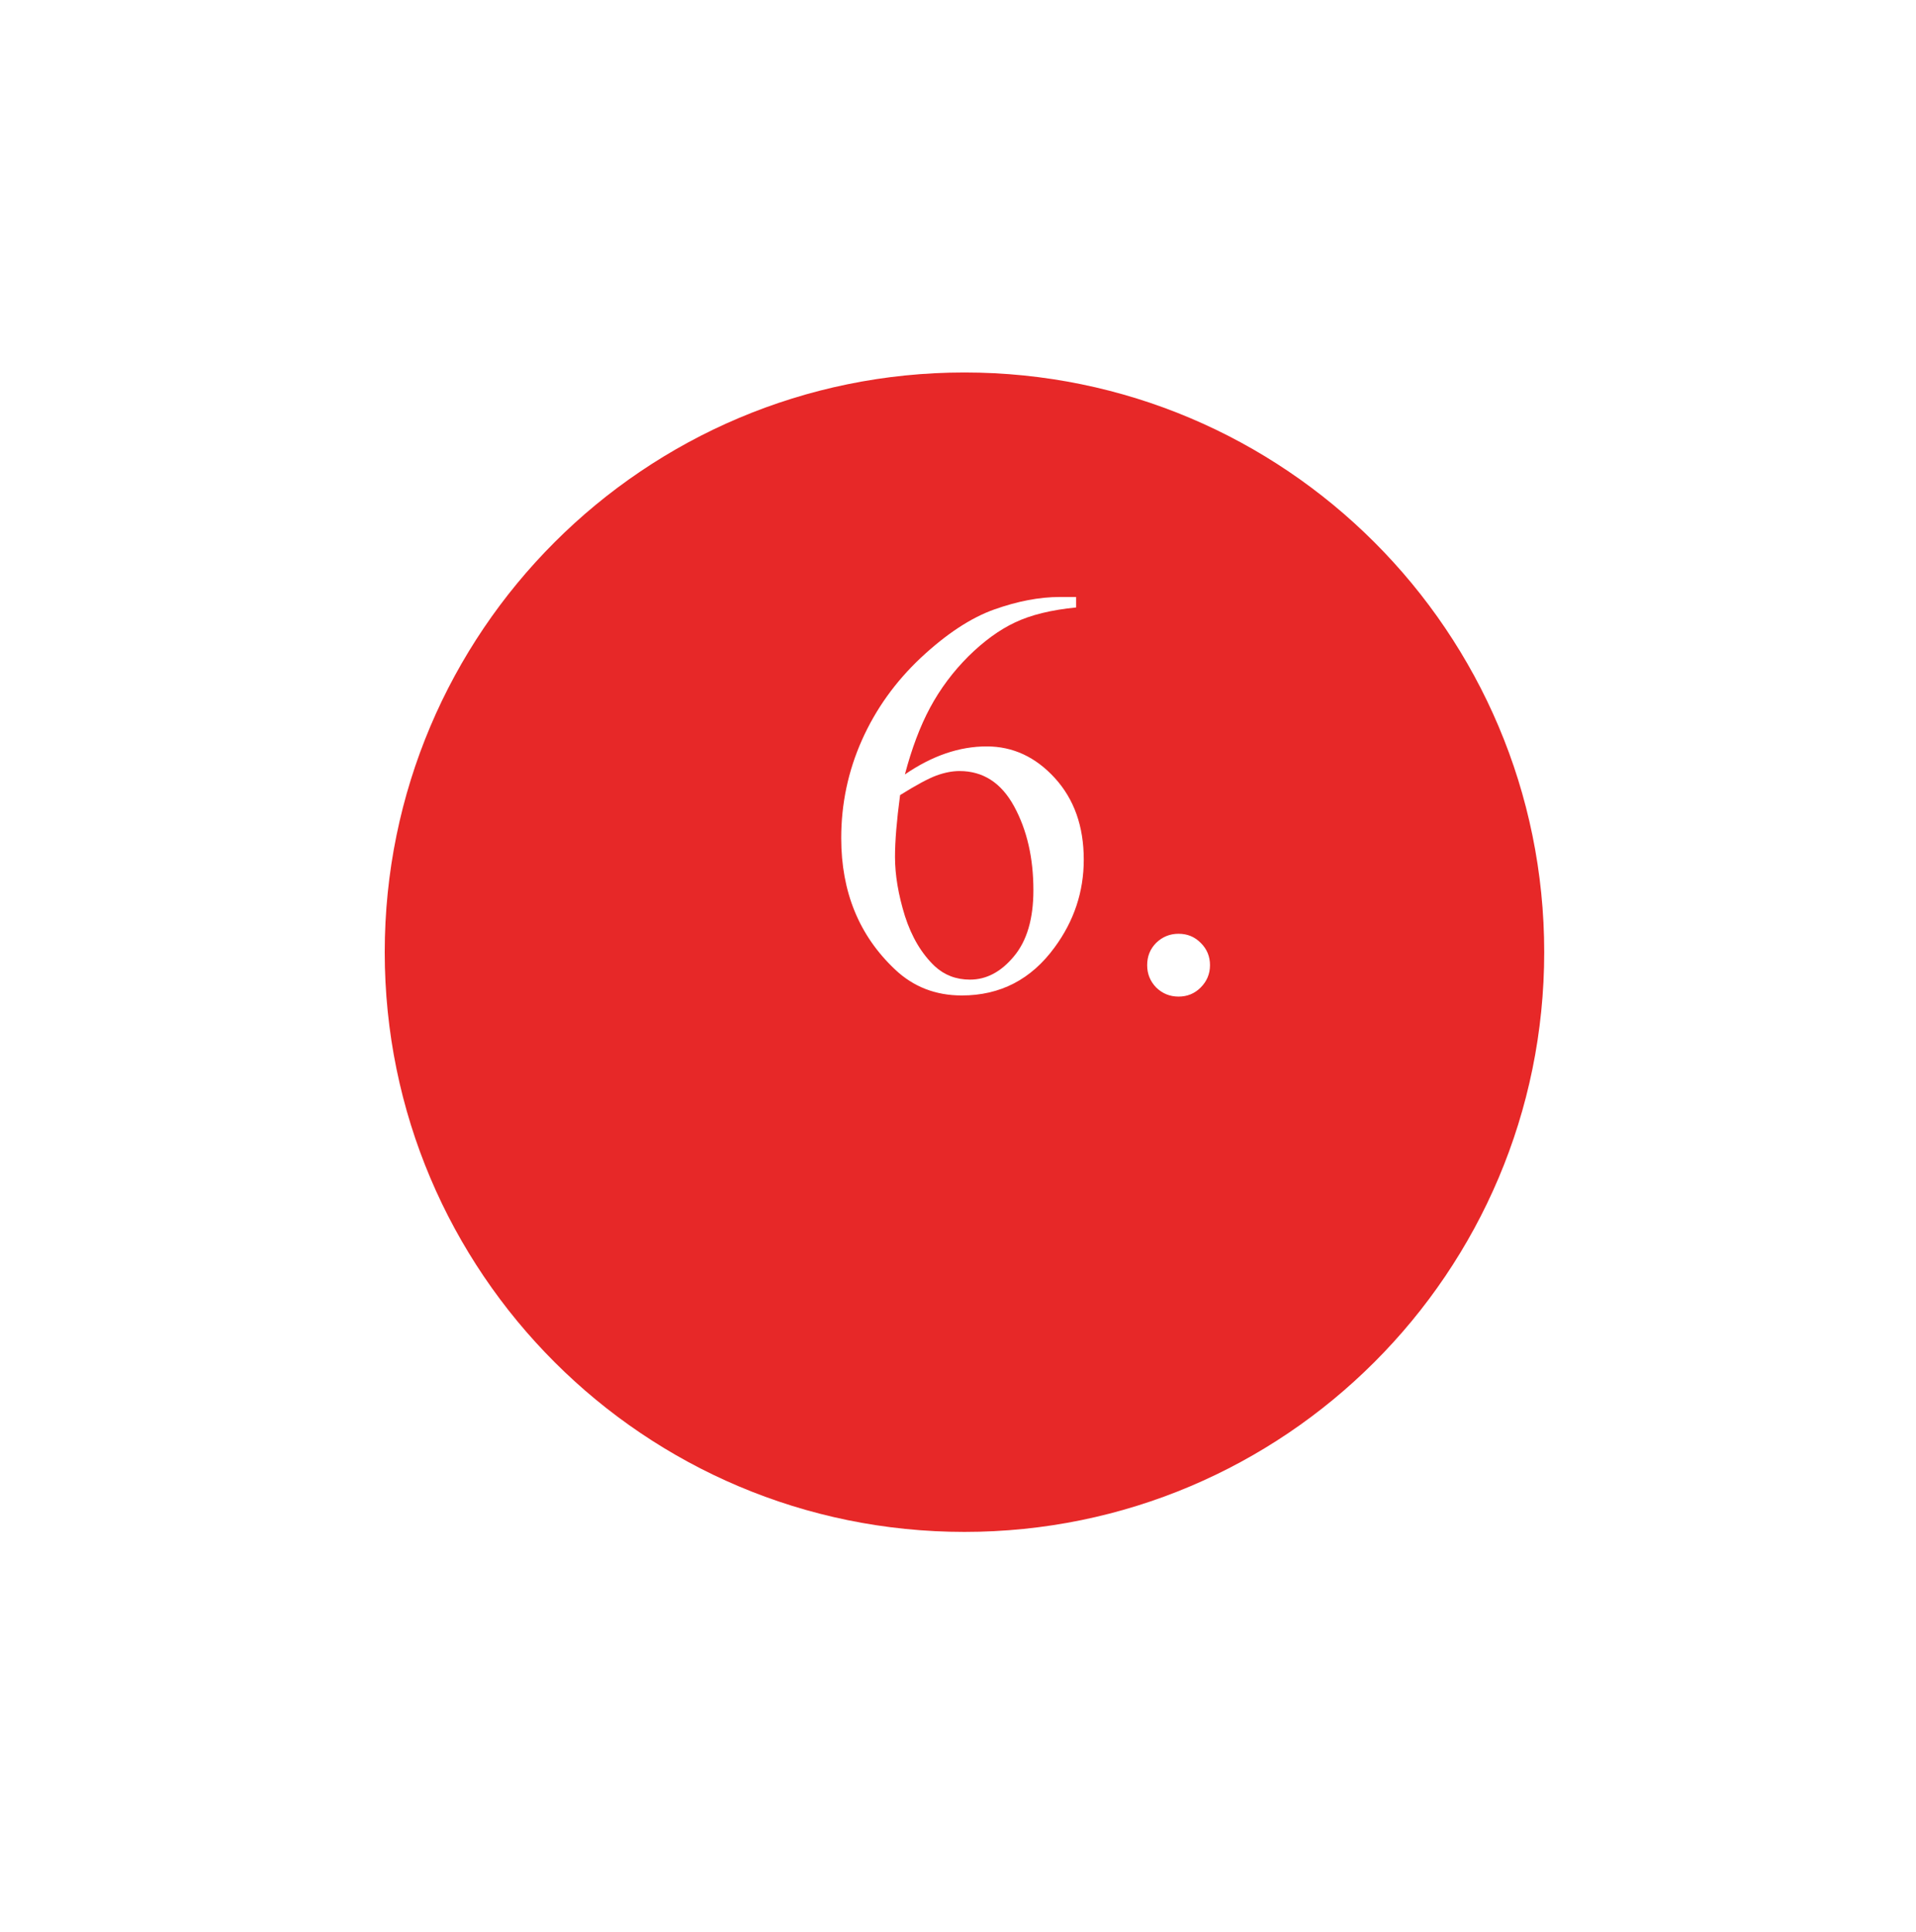 <?xml version="1.0" encoding="UTF-8"?> <svg xmlns="http://www.w3.org/2000/svg" width="119" height="120" viewBox="0 0 119 120" fill="none"><g clip-path="url(#clip0_1048_60)"><g filter="url(#filter0_d_1048_60)"><path d="M23.895 52.142C23.895 72.028 40.016 88.149 59.902 88.149C79.788 88.149 95.909 72.028 95.909 52.142C95.909 32.256 79.788 16.135 59.902 16.135C40.016 16.135 23.895 32.256 23.895 52.142Z" fill="#E72828"></path></g><path d="M66.837 37.08V37.73C65.29 37.883 64.024 38.193 63.04 38.662C62.067 39.119 61.101 39.822 60.14 40.772C59.19 41.721 58.399 42.781 57.767 43.953C57.145 45.113 56.624 46.496 56.202 48.102C57.89 46.941 59.583 46.361 61.282 46.361C62.911 46.361 64.323 47.018 65.519 48.33C66.714 49.643 67.311 51.33 67.311 53.393C67.311 55.385 66.708 57.201 65.501 58.842C64.048 60.834 62.126 61.83 59.735 61.83C58.106 61.83 56.724 61.291 55.587 60.213C53.36 58.115 52.247 55.397 52.247 52.057C52.247 49.924 52.675 47.897 53.53 45.975C54.386 44.053 55.605 42.348 57.187 40.859C58.78 39.371 60.304 38.369 61.757 37.853C63.21 37.338 64.564 37.08 65.817 37.08H66.837ZM55.903 49.385C55.692 50.967 55.587 52.244 55.587 53.217C55.587 54.342 55.792 55.566 56.202 56.891C56.624 58.203 57.245 59.246 58.065 60.02C58.663 60.57 59.39 60.846 60.245 60.846C61.265 60.846 62.173 60.365 62.97 59.404C63.778 58.443 64.183 57.072 64.183 55.291C64.183 53.287 63.784 51.553 62.987 50.088C62.19 48.623 61.06 47.891 59.595 47.891C59.149 47.891 58.669 47.984 58.153 48.172C57.649 48.359 56.899 48.764 55.903 49.385ZM73.2 57.998C73.751 57.998 74.214 58.191 74.589 58.578C74.964 58.953 75.151 59.41 75.151 59.949C75.151 60.488 74.958 60.951 74.571 61.338C74.196 61.713 73.739 61.9 73.2 61.9C72.661 61.9 72.198 61.713 71.811 61.338C71.436 60.951 71.249 60.488 71.249 59.949C71.249 59.398 71.436 58.935 71.811 58.56C72.198 58.185 72.661 57.998 73.2 57.998Z" fill="white"></path></g><defs><filter id="filter0_d_1048_60" x="0.896" y="0.135" width="118.014" height="118.014" filterUnits="userSpaceOnUse" color-interpolation-filters="sRGB"><feFlood flood-opacity="0" result="BackgroundImageFix"></feFlood><feColorMatrix in="SourceAlpha" type="matrix" values="0 0 0 0 0 0 0 0 0 0 0 0 0 0 0 0 0 0 127 0" result="hardAlpha"></feColorMatrix><feOffset dy="7"></feOffset><feGaussianBlur stdDeviation="11.5"></feGaussianBlur><feColorMatrix type="matrix" values="0 0 0 0 1 0 0 0 0 0.443 0 0 0 0 0.541 0 0 0 0.65 0"></feColorMatrix><feBlend mode="normal" in2="BackgroundImageFix" result="effect1_dropShadow_1048_60"></feBlend><feBlend mode="normal" in="SourceGraphic" in2="effect1_dropShadow_1048_60" result="shape"></feBlend></filter><clipPath id="clip0_1048_60"><rect width="119" height="119" fill="white" transform="translate(0 0.135)"></rect></clipPath></defs></svg> 